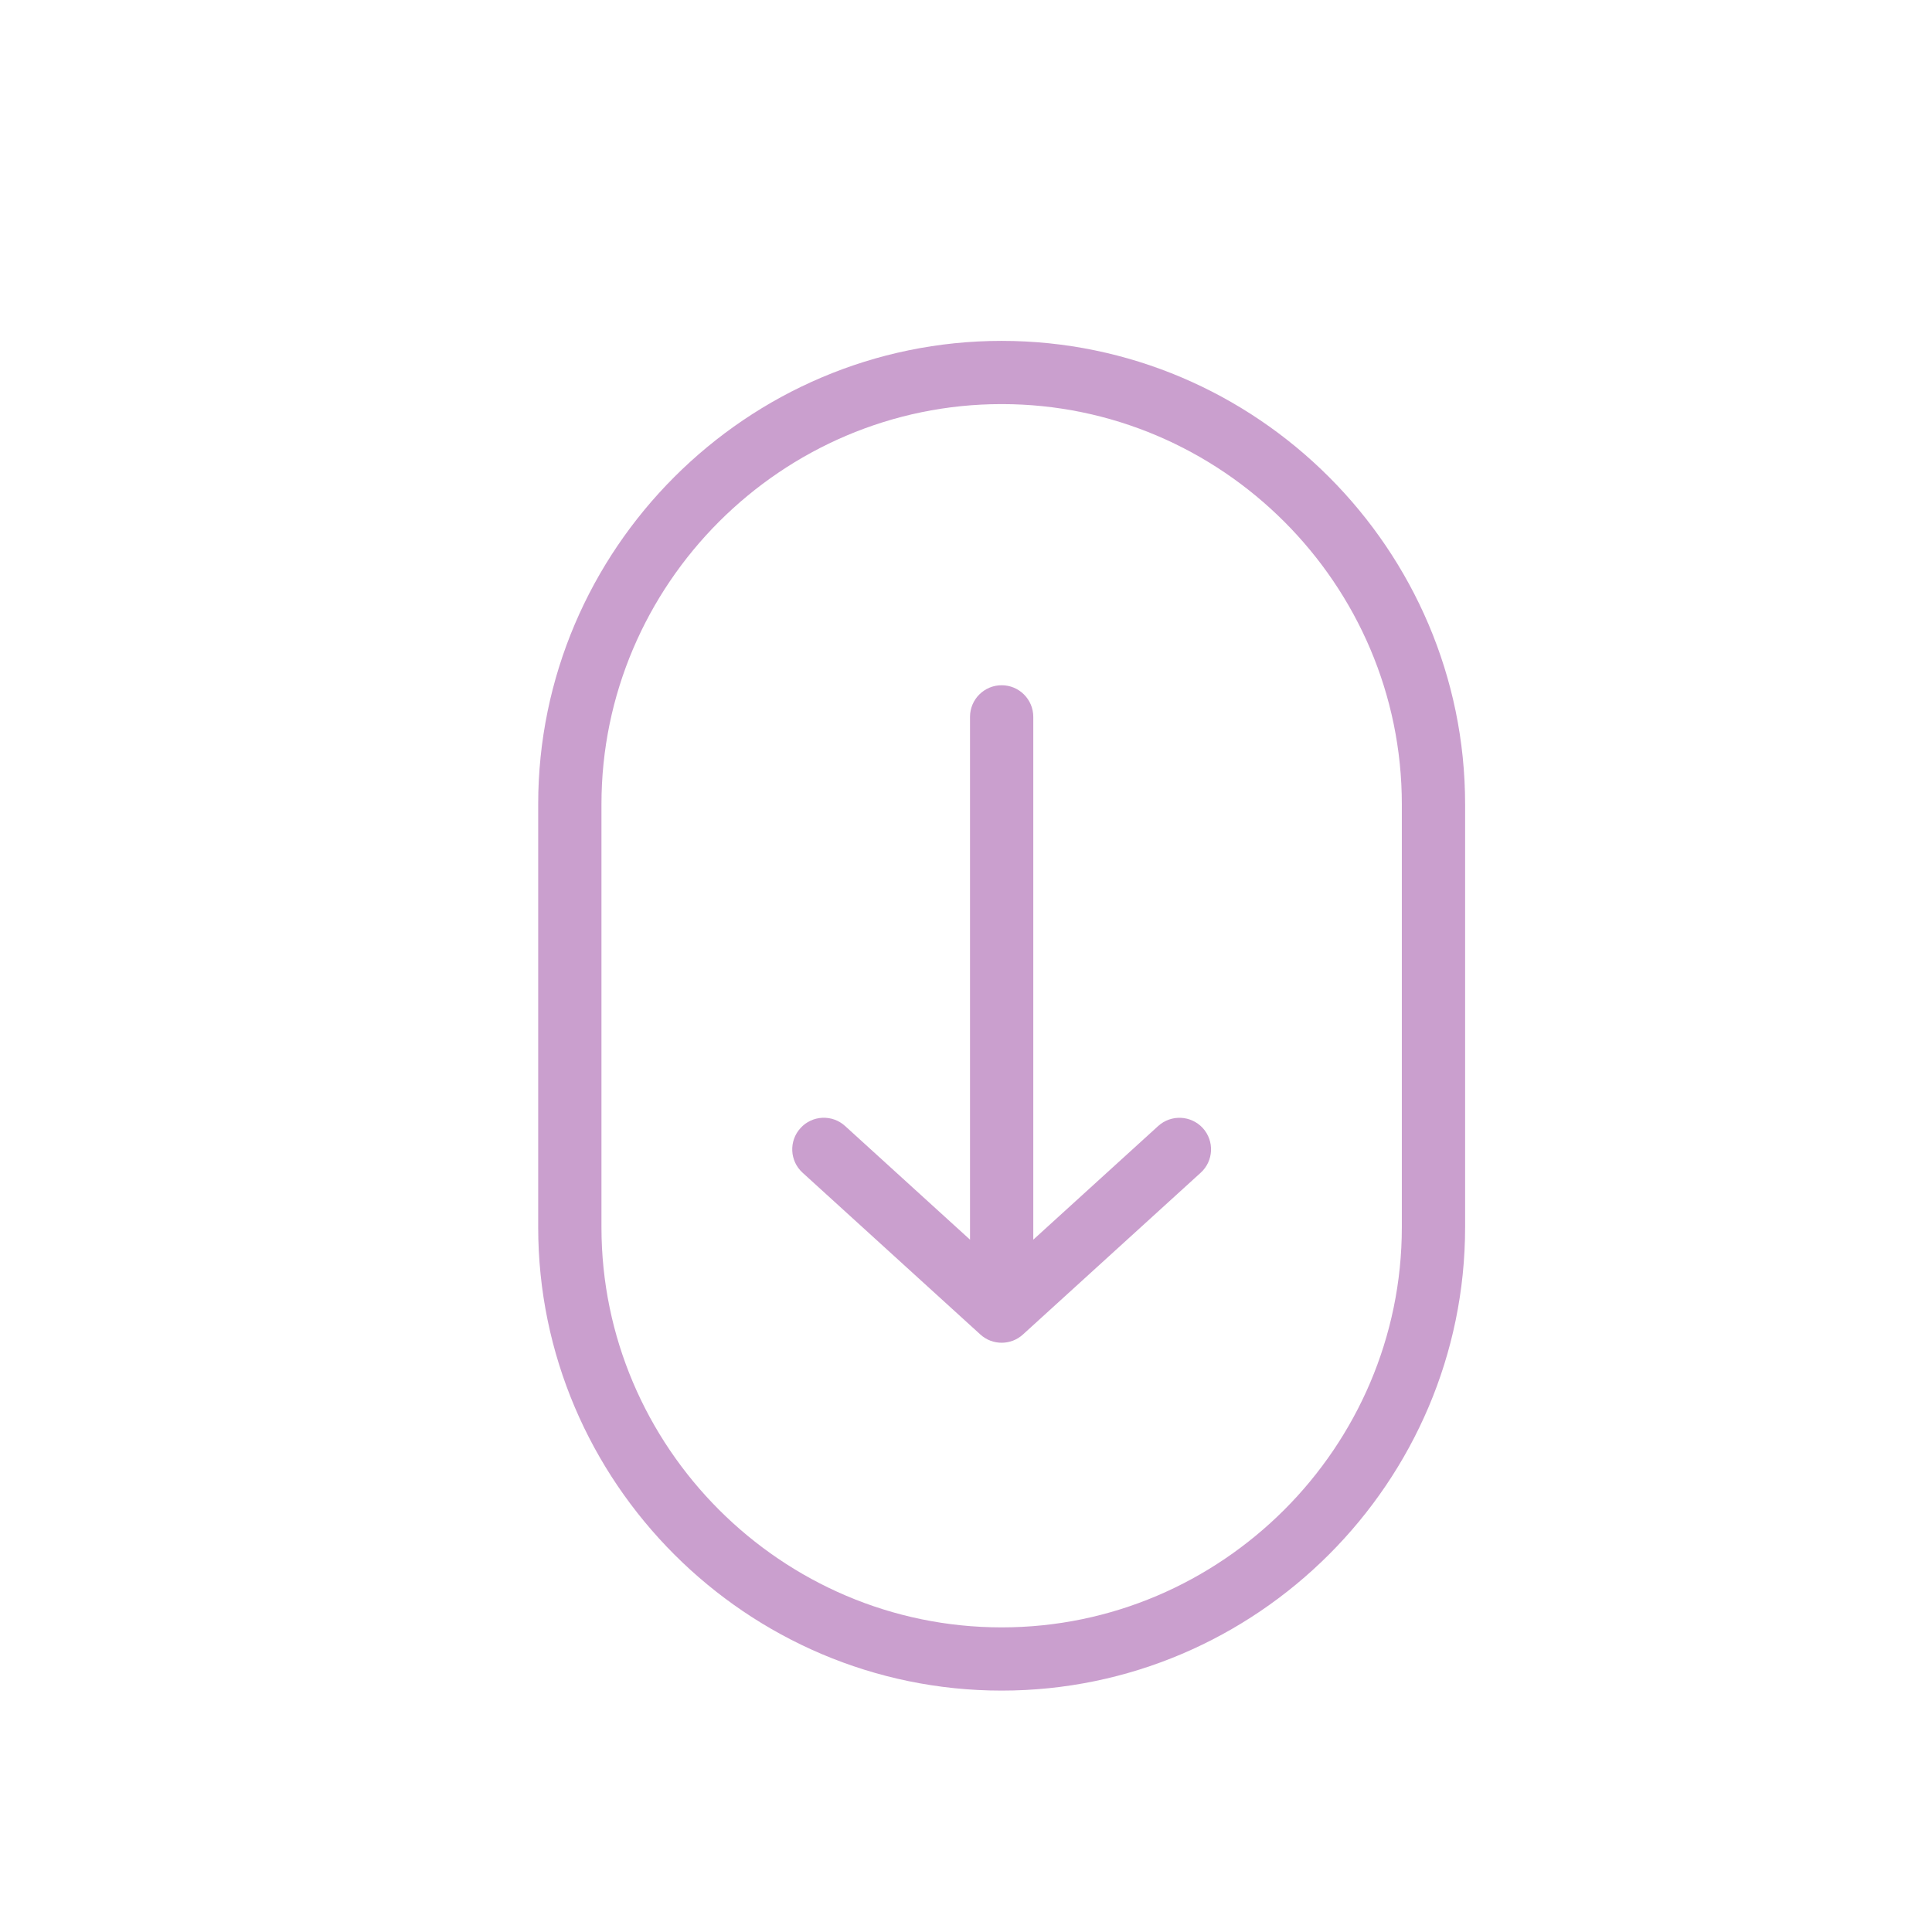 <svg version="1.0" preserveAspectRatio="xMidYMid meet" height="700" viewBox="0 0 525 525" zoomAndPan="magnify" width="700" xmlns:xlink="http://www.w3.org/1999/xlink" xmlns="http://www.w3.org/2000/svg"><defs><filter id="b3ca0866c9" height="100%" width="100%" y="0%" x="0%"><feColorMatrix color-interpolation-filters="sRGB" values="0 0 0 0 1 0 0 0 0 1 0 0 0 0 1 0 0 0 1 0"></feColorMatrix></filter><mask id="2371c99712"><g filter="url(#b3ca0866c9)"><rect fill-opacity="0.41" height="630" y="-52.5" fill="#000000" width="630" x="-52.5"></rect></g></mask><clipPath id="7ada9fa290"><path clip-rule="nonzero" d="M 1 0.594 L 253.383 0.594 L 253.383 367.395 L 1 367.395 Z M 1 0.594"></path></clipPath><clipPath id="267ddc4dff"><rect height="369" y="0" width="254" x="0"></rect></clipPath></defs><g mask="url(#2371c99712)"><g transform="matrix(1, 0, 0, 1, 145, 92)"><g clip-path="url(#267ddc4dff)"><g clip-path="url(#7ada9fa290)"><path fill-rule="nonzero" fill-opacity="1" d="M 127.188 0.629 C 161.836 0.629 193.324 14.797 216.141 37.617 C 238.961 60.438 253.129 91.922 253.129 126.555 L 253.129 241.477 C 253.129 276.105 238.961 307.594 216.141 330.414 C 193.324 353.23 161.836 367.402 127.188 367.402 C 92.539 367.402 61.051 353.23 38.234 330.414 C 15.414 307.594 1.246 276.105 1.246 241.477 L 1.246 126.555 C 1.246 91.922 15.414 60.438 38.234 37.617 C 61.051 14.797 92.539 0.629 127.188 0.629 Z M 118.59 244.863 L 118.59 102.805 C 118.59 98.059 122.441 94.207 127.188 94.207 C 131.934 94.207 135.785 98.059 135.785 102.805 L 135.785 244.863 L 169.73 213.977 C 173.238 210.797 178.656 211.055 181.855 214.547 C 185.035 218.055 184.793 223.469 181.285 226.668 L 132.965 270.641 C 129.734 273.598 124.711 273.648 121.41 270.641 L 73.09 226.668 C 69.582 223.488 69.324 218.055 72.523 214.547 C 75.703 211.039 81.137 210.781 84.645 213.977 Z M 203.984 49.758 C 184.277 30.051 157.09 17.809 127.188 17.809 C 97.285 17.809 70.113 30.051 50.391 49.758 C 30.684 69.465 18.441 96.668 18.441 126.555 L 18.441 241.477 C 18.441 271.359 30.668 298.547 50.391 318.273 C 70.098 337.977 97.285 350.223 127.188 350.223 C 157.09 350.223 184.262 337.977 203.984 318.273 C 223.691 298.566 235.934 271.359 235.934 241.477 L 235.934 126.555 C 235.934 96.668 223.707 69.48 203.984 49.758 Z M 203.984 49.758" fill="#7e1487"></path></g></g></g></g></svg>
